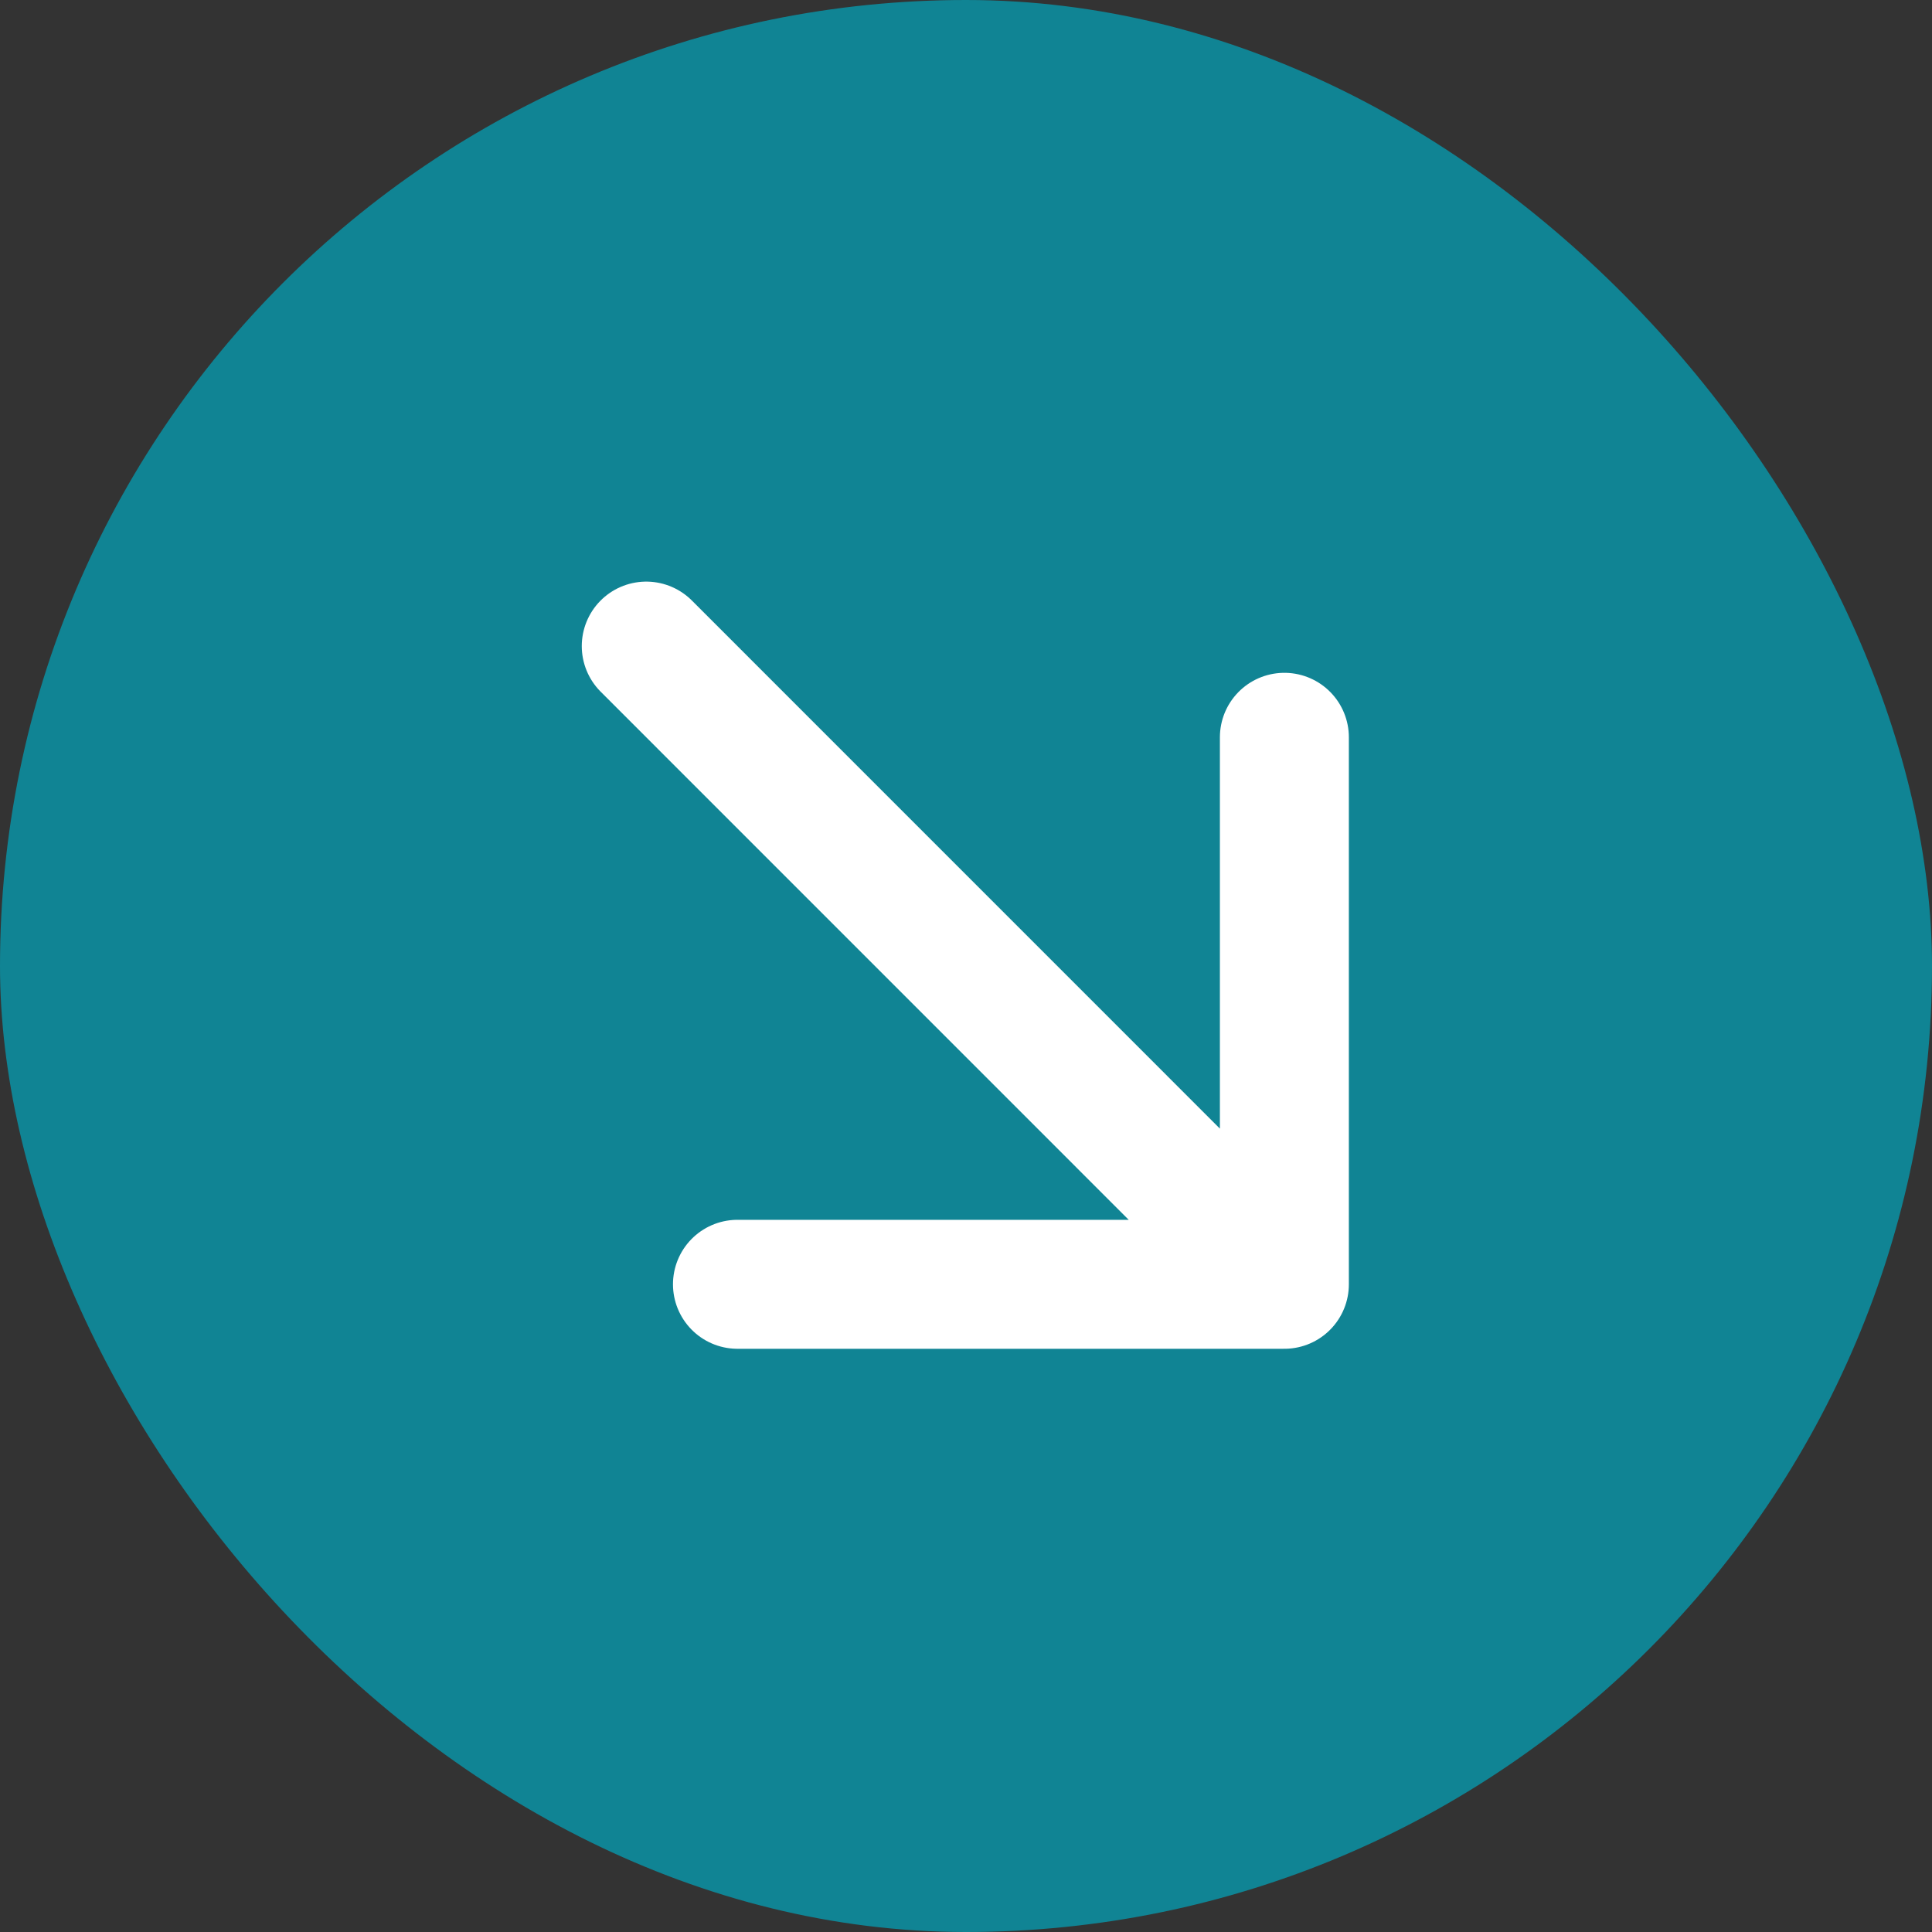<?xml version="1.0" encoding="UTF-8"?> <svg xmlns="http://www.w3.org/2000/svg" width="24" height="24" viewBox="0 0 24 24" fill="none"><rect x="0" y="0" width="24" height="24" fill="#333333" stroke="none"/><g clip-path="url(#clip0_7428_169506)"><rect width="24" height="24" rx="12" fill="#108494"></rect><g clip-path="url(#clip1_7428_169506)"><path d="M8.028 8.026L15.955 15.954M15.955 15.954L9.161 15.954M15.955 15.954L15.955 9.159" stroke="white" stroke-width="1.602" stroke-linecap="round" stroke-linejoin="round"></path></g></g><defs><clipPath id="clip0_7428_169506"><rect width="24" height="24" rx="12" fill="white"></rect></clipPath><clipPath id="clip1_7428_169506"><rect width="19.219" height="19.219" fill="white" transform="translate(11.996 25.588) rotate(-135)"></rect></clipPath></defs></svg> 